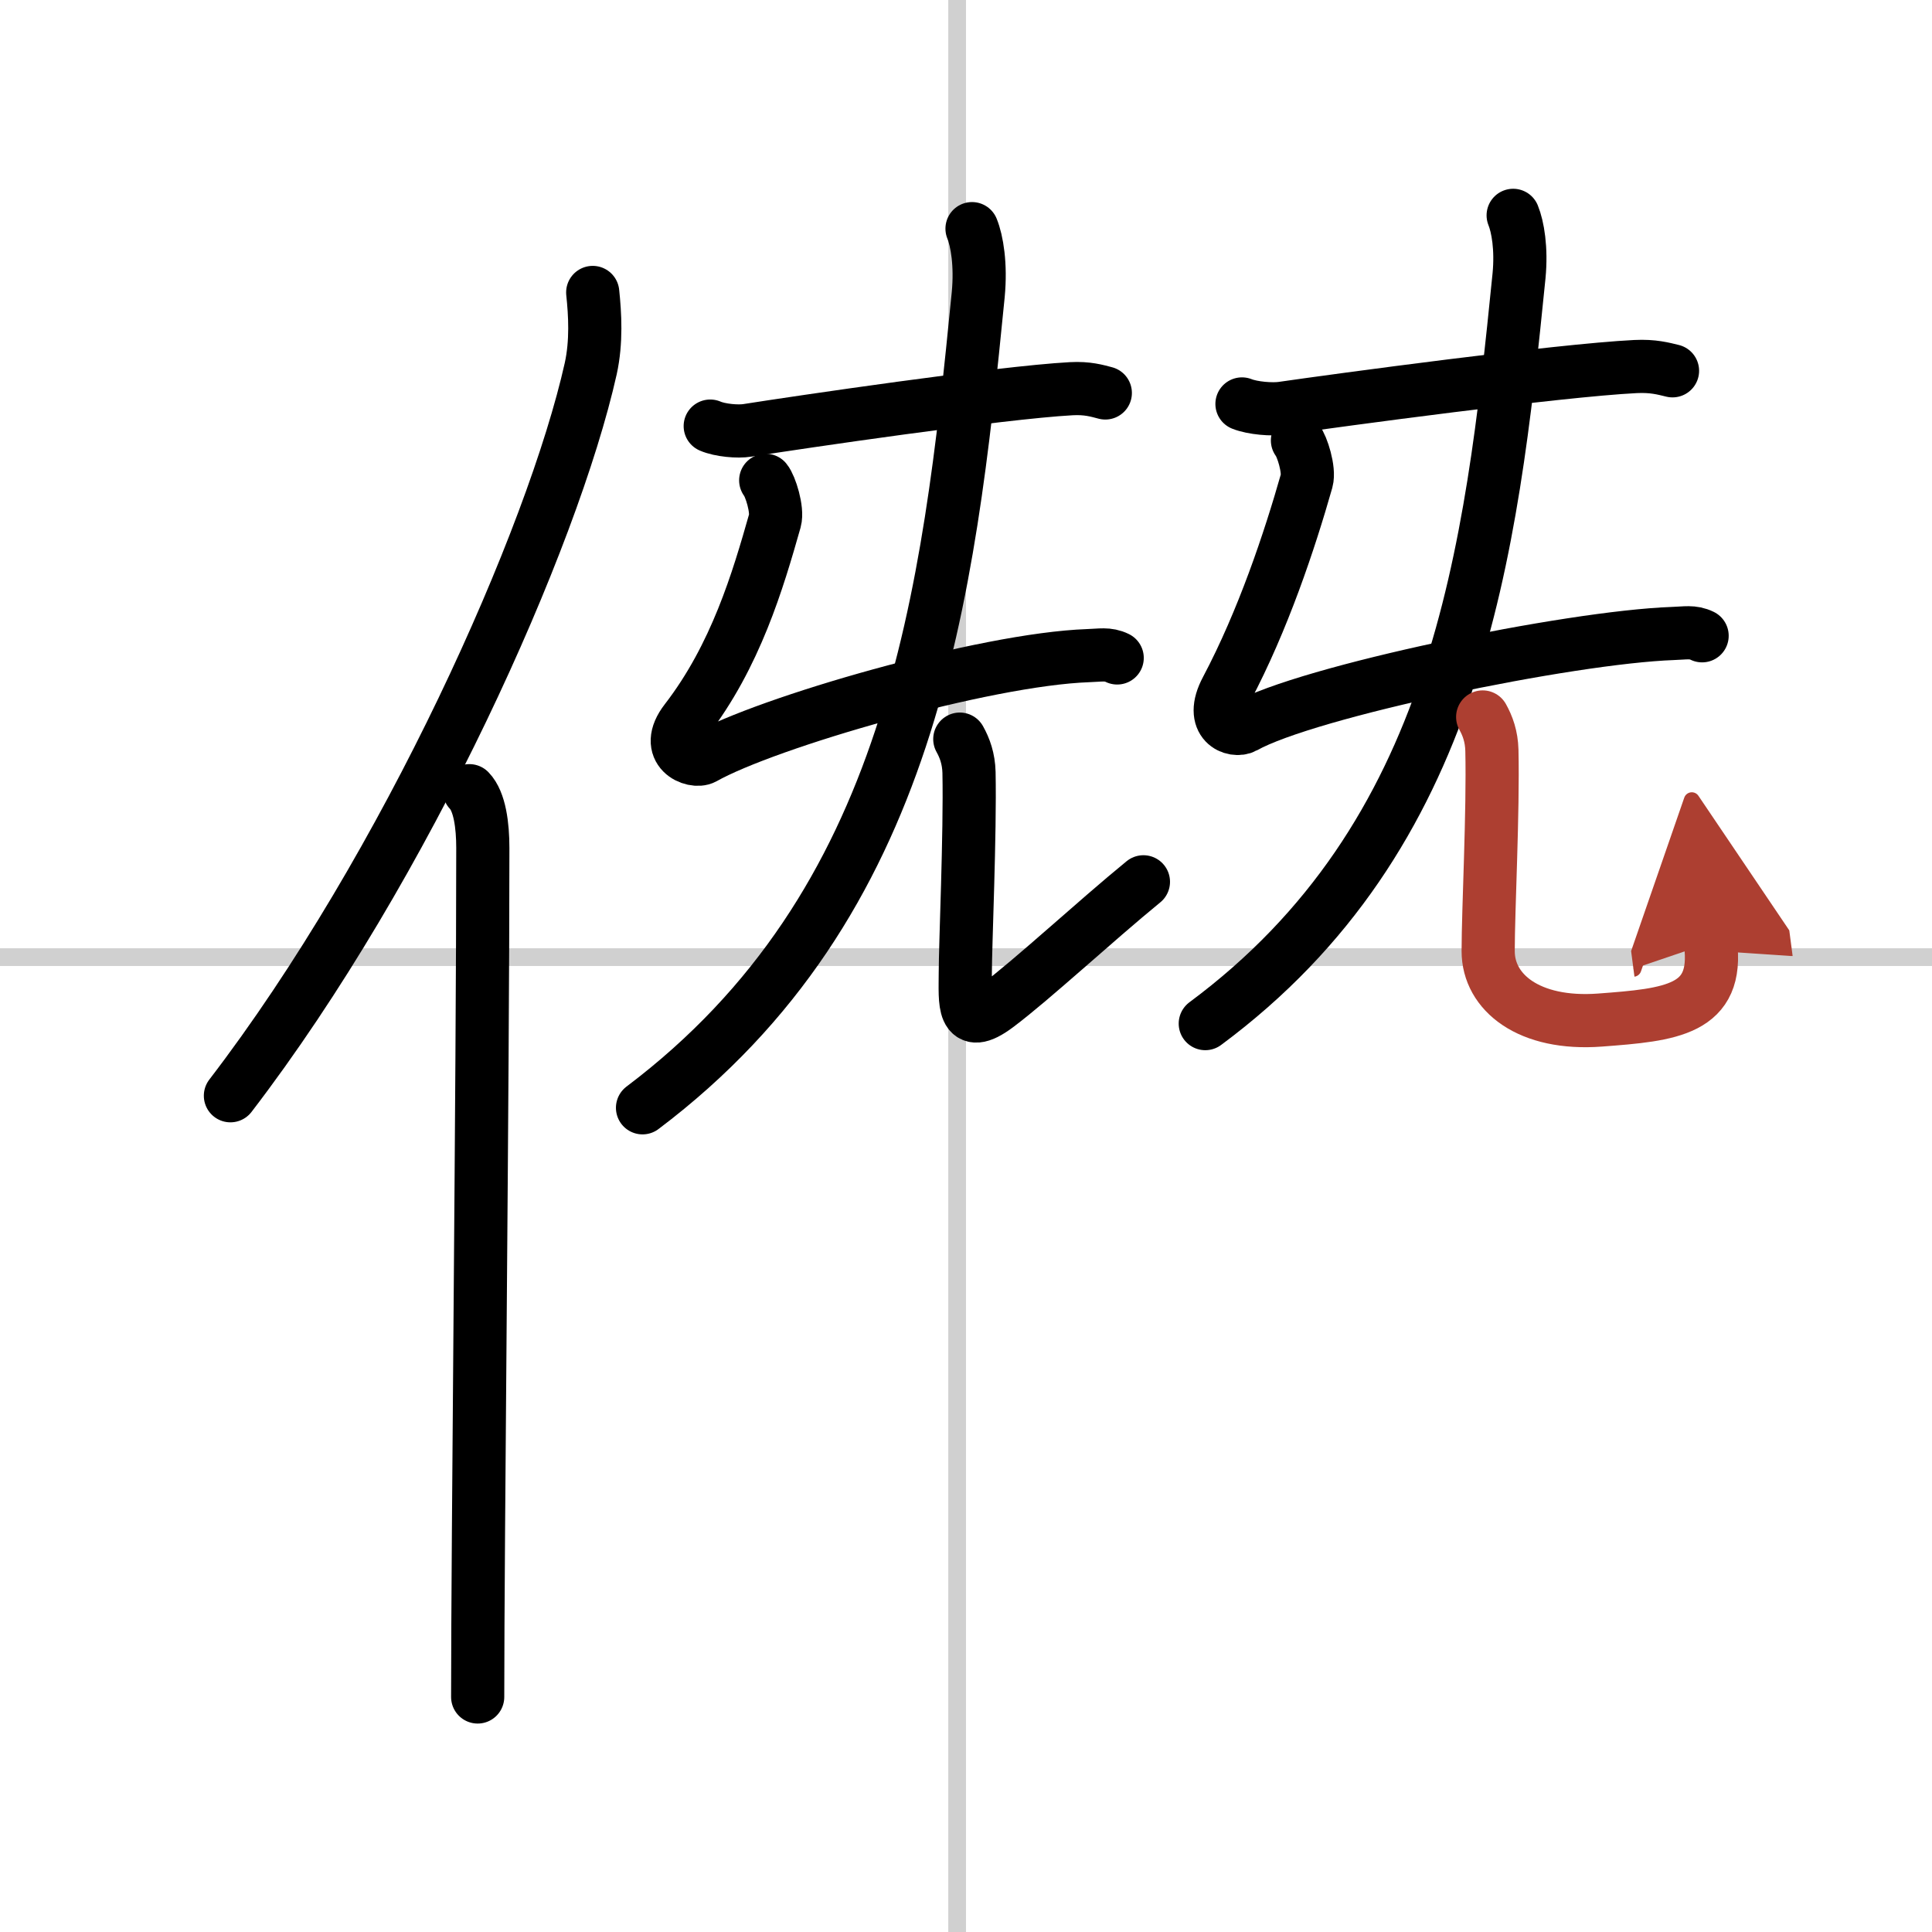 <svg width="400" height="400" viewBox="0 0 109 109" xmlns="http://www.w3.org/2000/svg"><defs><marker id="a" markerWidth="4" orient="auto" refX="1" refY="5" viewBox="0 0 10 10"><polyline points="0 0 10 5 0 10 1 5" fill="#ad3f31" stroke="#ad3f31"/></marker></defs><g fill="none" stroke="#000" stroke-linecap="round" stroke-linejoin="round" stroke-width="3"><rect width="100%" height="100%" fill="#fff" stroke="#fff"/><line x1="54" x2="54" y2="109" stroke="#d0d0d0" stroke-width="1"/><line x2="109" y1="54" y2="54" stroke="#d0d0d0" stroke-width="1"/><path d="M33.44,16.5c0.13,1.23,0.22,2.78-0.11,4.29C31.19,30.36,22.94,48.86,13,61.82"/><path d="m26.48 44.61c0.59 0.61 0.76 1.97 0.76 3.23 0 13.02-0.29 39.15-0.29 47.9"/><path d="m40.07 24.04c0.55 0.24 1.56 0.33 2.1 0.24 2.86-0.45 14.23-2.13 18.27-2.35 0.91-0.05 1.46 0.12 1.92 0.24"/><path d="m43.2 27.1c0.26 0.31 0.69 1.66 0.52 2.27-0.96 3.38-2.21 7.63-5.02 11.27-1.34 1.73 0.43 2.44 1.01 2.12 3.55-2 15.8-5.56 21.68-5.77 0.68-0.02 1.11-0.13 1.64 0.13"/><path d="M54.84,12.9c0.28,0.69,0.51,2.03,0.35,3.72C53.5,33.75,51.5,51,36.25,62.5"/><path d="m54.15 41.7c0.28 0.5 0.5 1.1 0.52 1.88 0.07 3.47-0.21 9.74-0.21 11.33s-0.2 3.34 1.8 1.84 5.5-4.75 8.25-7"/><path d="m70.07 22.79c0.6 0.24 1.7 0.33 2.29 0.24 3.12-0.45 15.51-2.13 19.91-2.35 1-0.05 1.59 0.12 2.09 0.24"/><path d="m73.2 24.85c0.26 0.31 0.69 1.66 0.52 2.27-0.96 3.38-2.46 7.88-4.52 11.77-1.03 1.93 0.43 2.44 1.01 2.12 3.55-2 18.3-5.06 24.18-5.27 0.68-0.02 1.11-0.13 1.64 0.13"/><path d="m85.37 12.15c0.26 0.64 0.48 1.87 0.33 3.42-1.58 15.75-3.45 31.61-17.7 42.18"/><path d="M83.65,40.45c0.28,0.5,0.5,1.1,0.52,1.88c0.08,3.47-0.21,8.99-0.21,11.33s2.31,4.19,6.31,3.89S97,57,96.5,53.18" marker-end="url(#a)" stroke="#ad3f31"/></g></svg>
